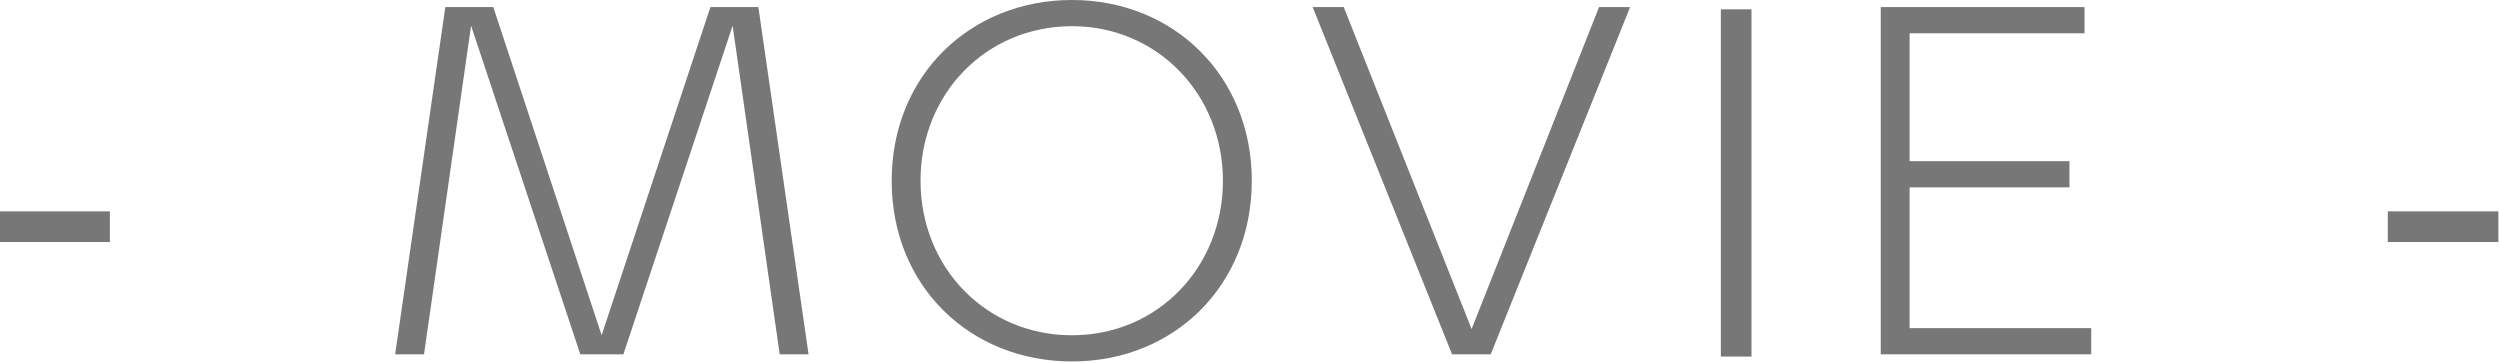<svg width="100%" height="100%" viewBox="0 0 1041 151" version="1.1" xmlns="http://www.w3.org/2000/svg" xmlns:xlink="http://www.w3.org/1999/xlink" xml:space="preserve" xmlns:serif="http://www.serif.com/" style="fill-rule:evenodd;clip-rule:evenodd;stroke-linejoin:round;stroke-miterlimit:2;">
    <g transform="matrix(-4.167,0,0,4.167,3563.812,-11512.577)">
        <rect x="844.266" y="2783.918" width="11.049" height="3.062" style="fill:rgb(119,119,120);"/>
    </g>
    <g transform="matrix(4.167,0,0,4.167,205.406,147.537)">
        <path d="M0,-34.699L10.826,-1.908L21.698,-34.699L26.49,-34.699L31.504,0L28.62,0L23.916,-32.836L13.001,0L8.696,0L-2.219,-32.836L-6.922,0L-9.807,0L-4.792,-34.699L0,-34.699Z" style="fill:rgb(119,119,120);fill-rule:nonzero;"/>
    </g>
    <g transform="matrix(4.167,0,0,4.167,446.365,10.908)">
        <path d="M0,30.883C8.608,30.883 15.086,24.05 15.086,15.442C15.086,6.833 8.563,0 0,0C-8.564,0 -15.132,6.744 -15.132,15.442C-15.132,24.138 -8.564,30.883 0,30.883M0,-2.618C10.161,-2.618 17.971,4.969 17.971,15.442C17.971,25.913 10.205,33.501 0,33.501C-10.162,33.501 -18.016,26.002 -18.016,15.442C-18.016,4.881 -10.117,-2.618 0,-2.618" style="fill:rgb(119,119,120);fill-rule:nonzero;"/>
    </g>
    <g transform="matrix(4.167,0,0,4.167,559.528,147.537)">
        <path d="M0,-34.699L12.779,-2.529L25.515,-34.699L28.62,-34.699L14.688,0L10.827,0L-3.105,-34.699L0,-34.699Z" style="fill:rgb(119,119,120);fill-rule:nonzero;"/>
    </g>
    <g transform="matrix(-4.167,0,0,4.167,4964.333,-11548.998)">
        <rect x="1016.322" y="2772.47" width="3.062" height="34.699" style="fill:rgb(119,119,120);"/>
    </g>
    <g transform="matrix(4.167,0,0,4.167,861.721,83.383)">
        <path d="M0,-3.905L0,-1.287L-15.974,-1.287L-15.974,12.779L2.175,12.779L2.175,15.397L-18.858,15.397L-18.858,-19.302L1.509,-19.302L1.509,-16.684L-15.974,-16.684L-15.974,-3.905L0,-3.905Z" style="fill:rgb(119,119,120);fill-rule:nonzero;"/>
    </g>
    <g transform="matrix(-4.167,0,0,4.167,5553.104,-11512.577)">
        <rect x="1082.981" y="2783.918" width="11.049" height="3.062" style="fill:rgb(119,119,120);"/>
    </g>
</svg>
